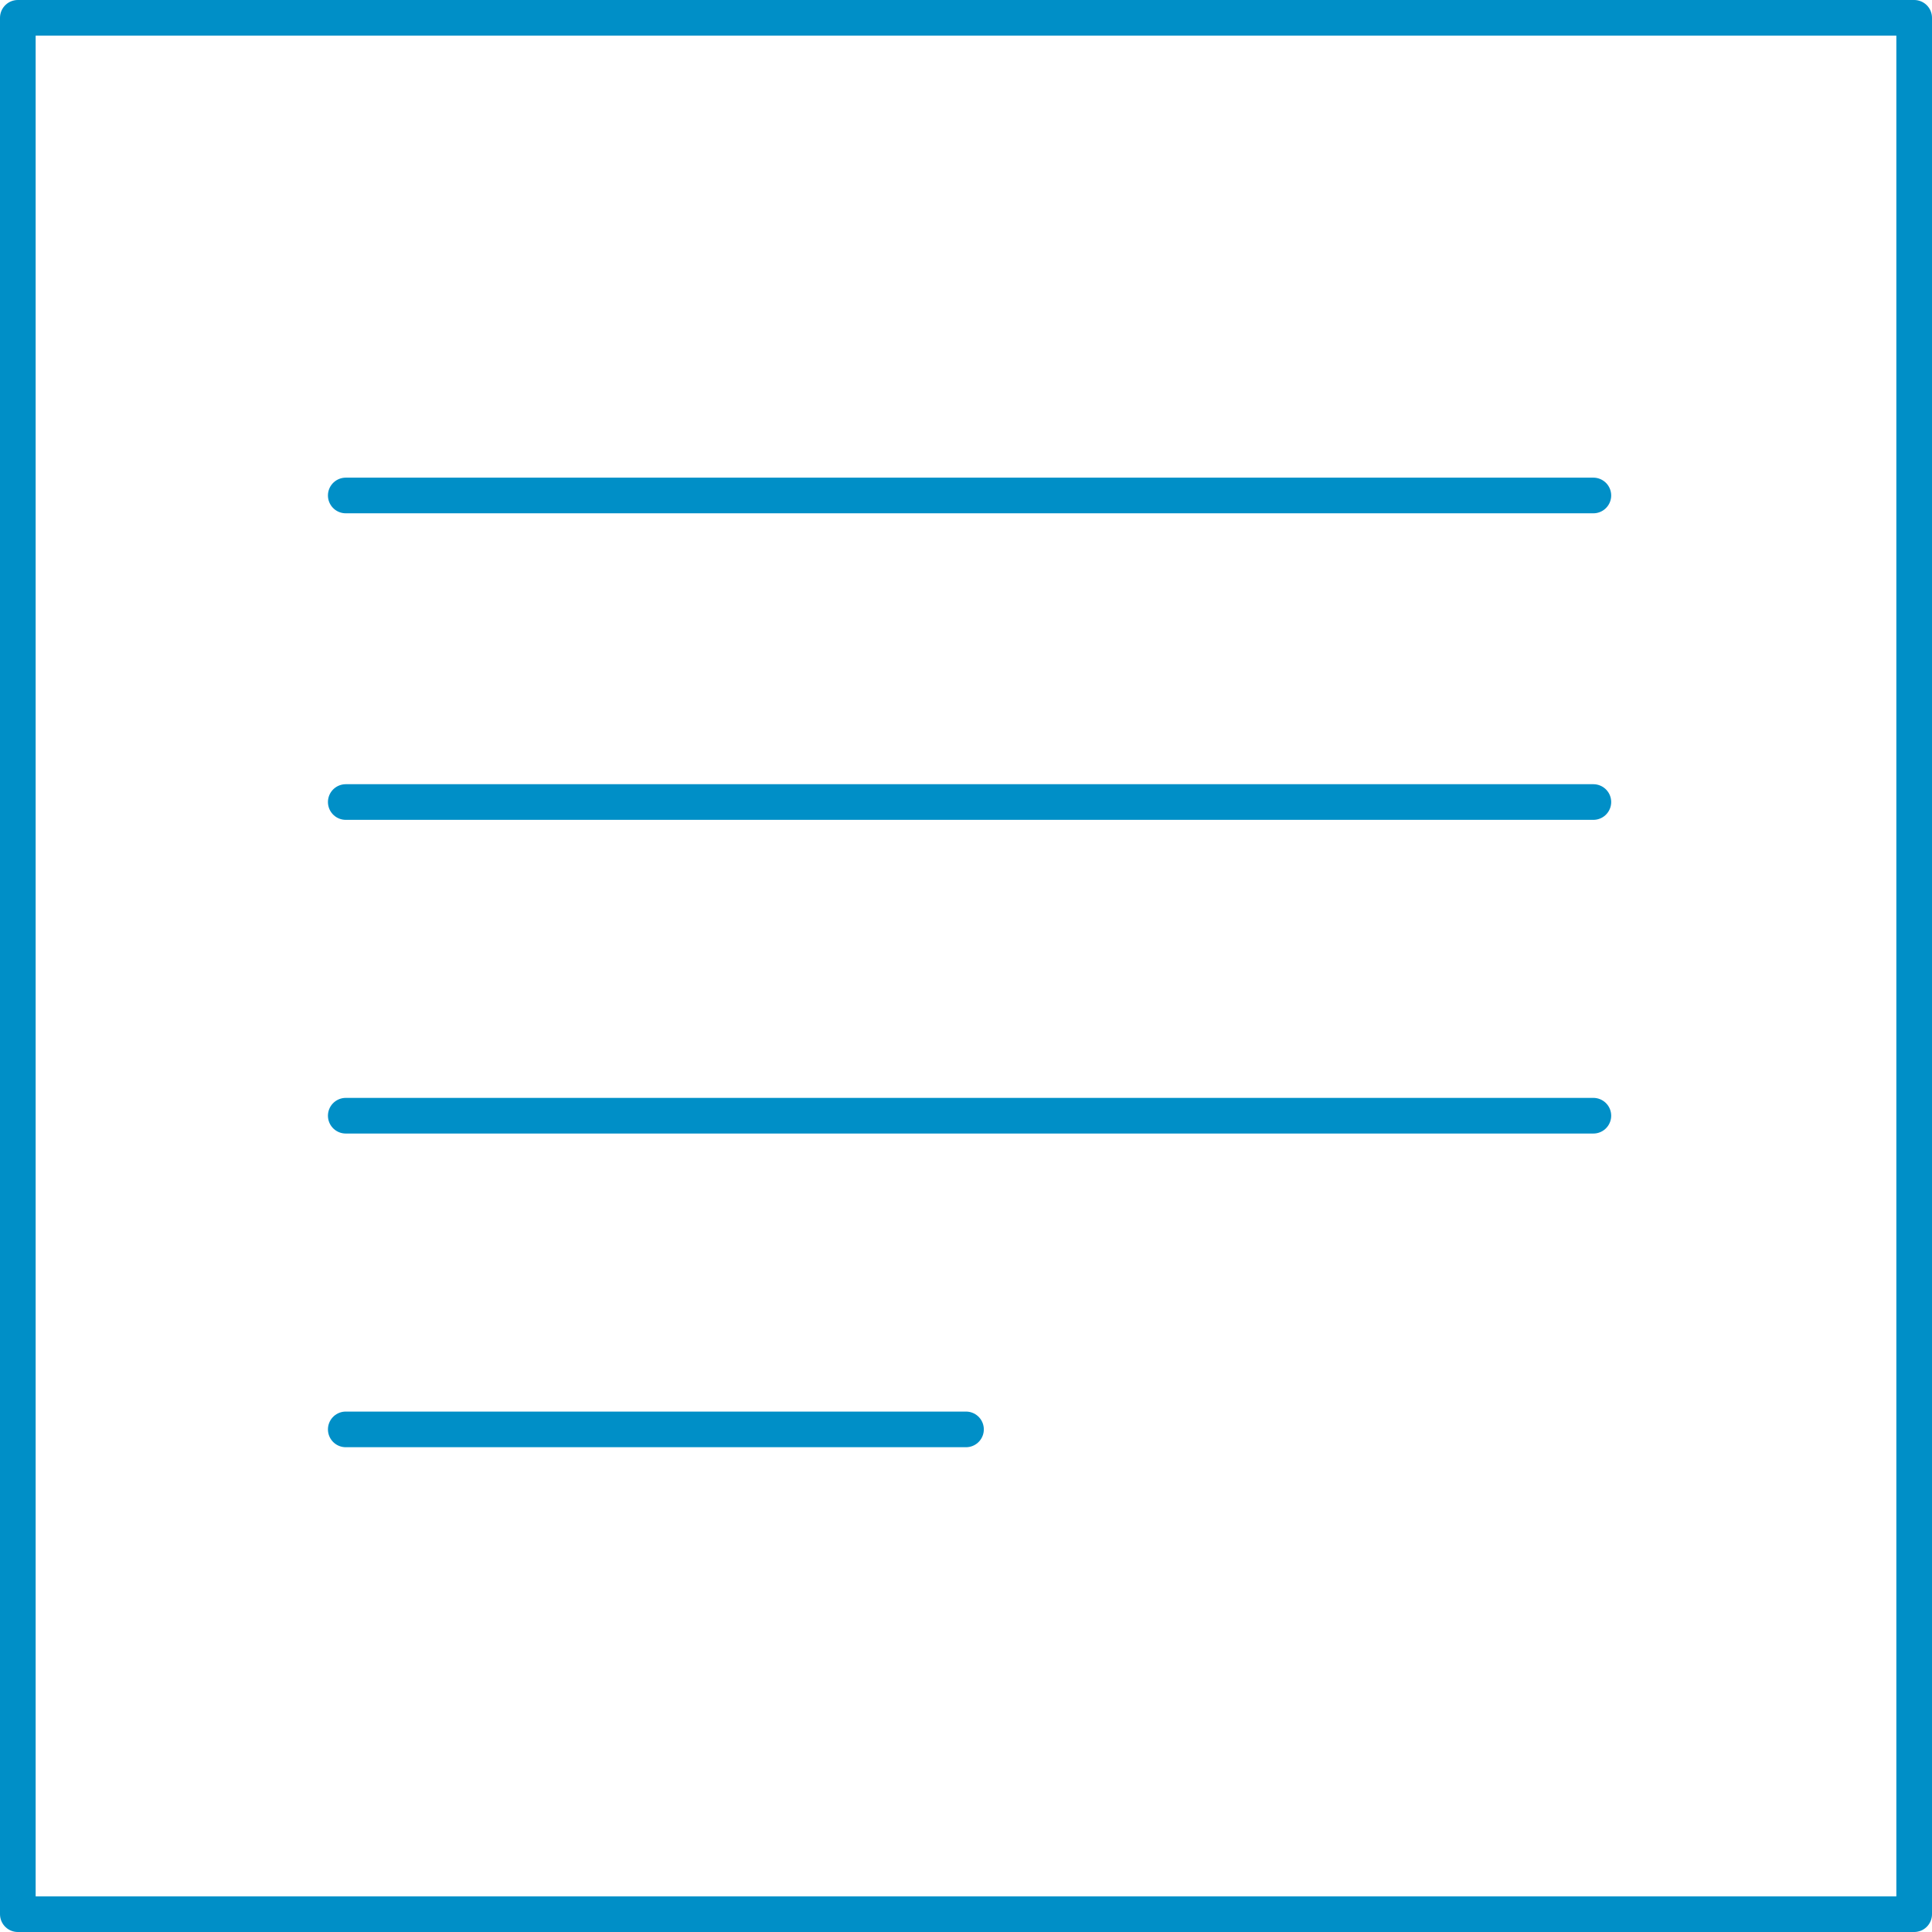 <svg id="Layer_1" data-name="Layer 1" xmlns="http://www.w3.org/2000/svg" viewBox="0 0 27.1 27.1"><defs><style>.cls-1{fill:none;stroke:#008fc7;stroke-linecap:round;stroke-linejoin:round;stroke-width:0.5px;}</style></defs><rect class="cls-1" x="0.25" y="0.25" width="26.6" height="26.6"/><line class="cls-1" x1="4.85" y1="6.95" x2="22.35" y2="6.95"/><line class="cls-1" x1="4.85" y1="11.25" x2="22.35" y2="11.25"/><line class="cls-1" x1="4.85" y1="15.65" x2="22.35" y2="15.65"/><line class="cls-1" x1="4.85" y1="20.05" x2="13.55" y2="20.05"/></svg>